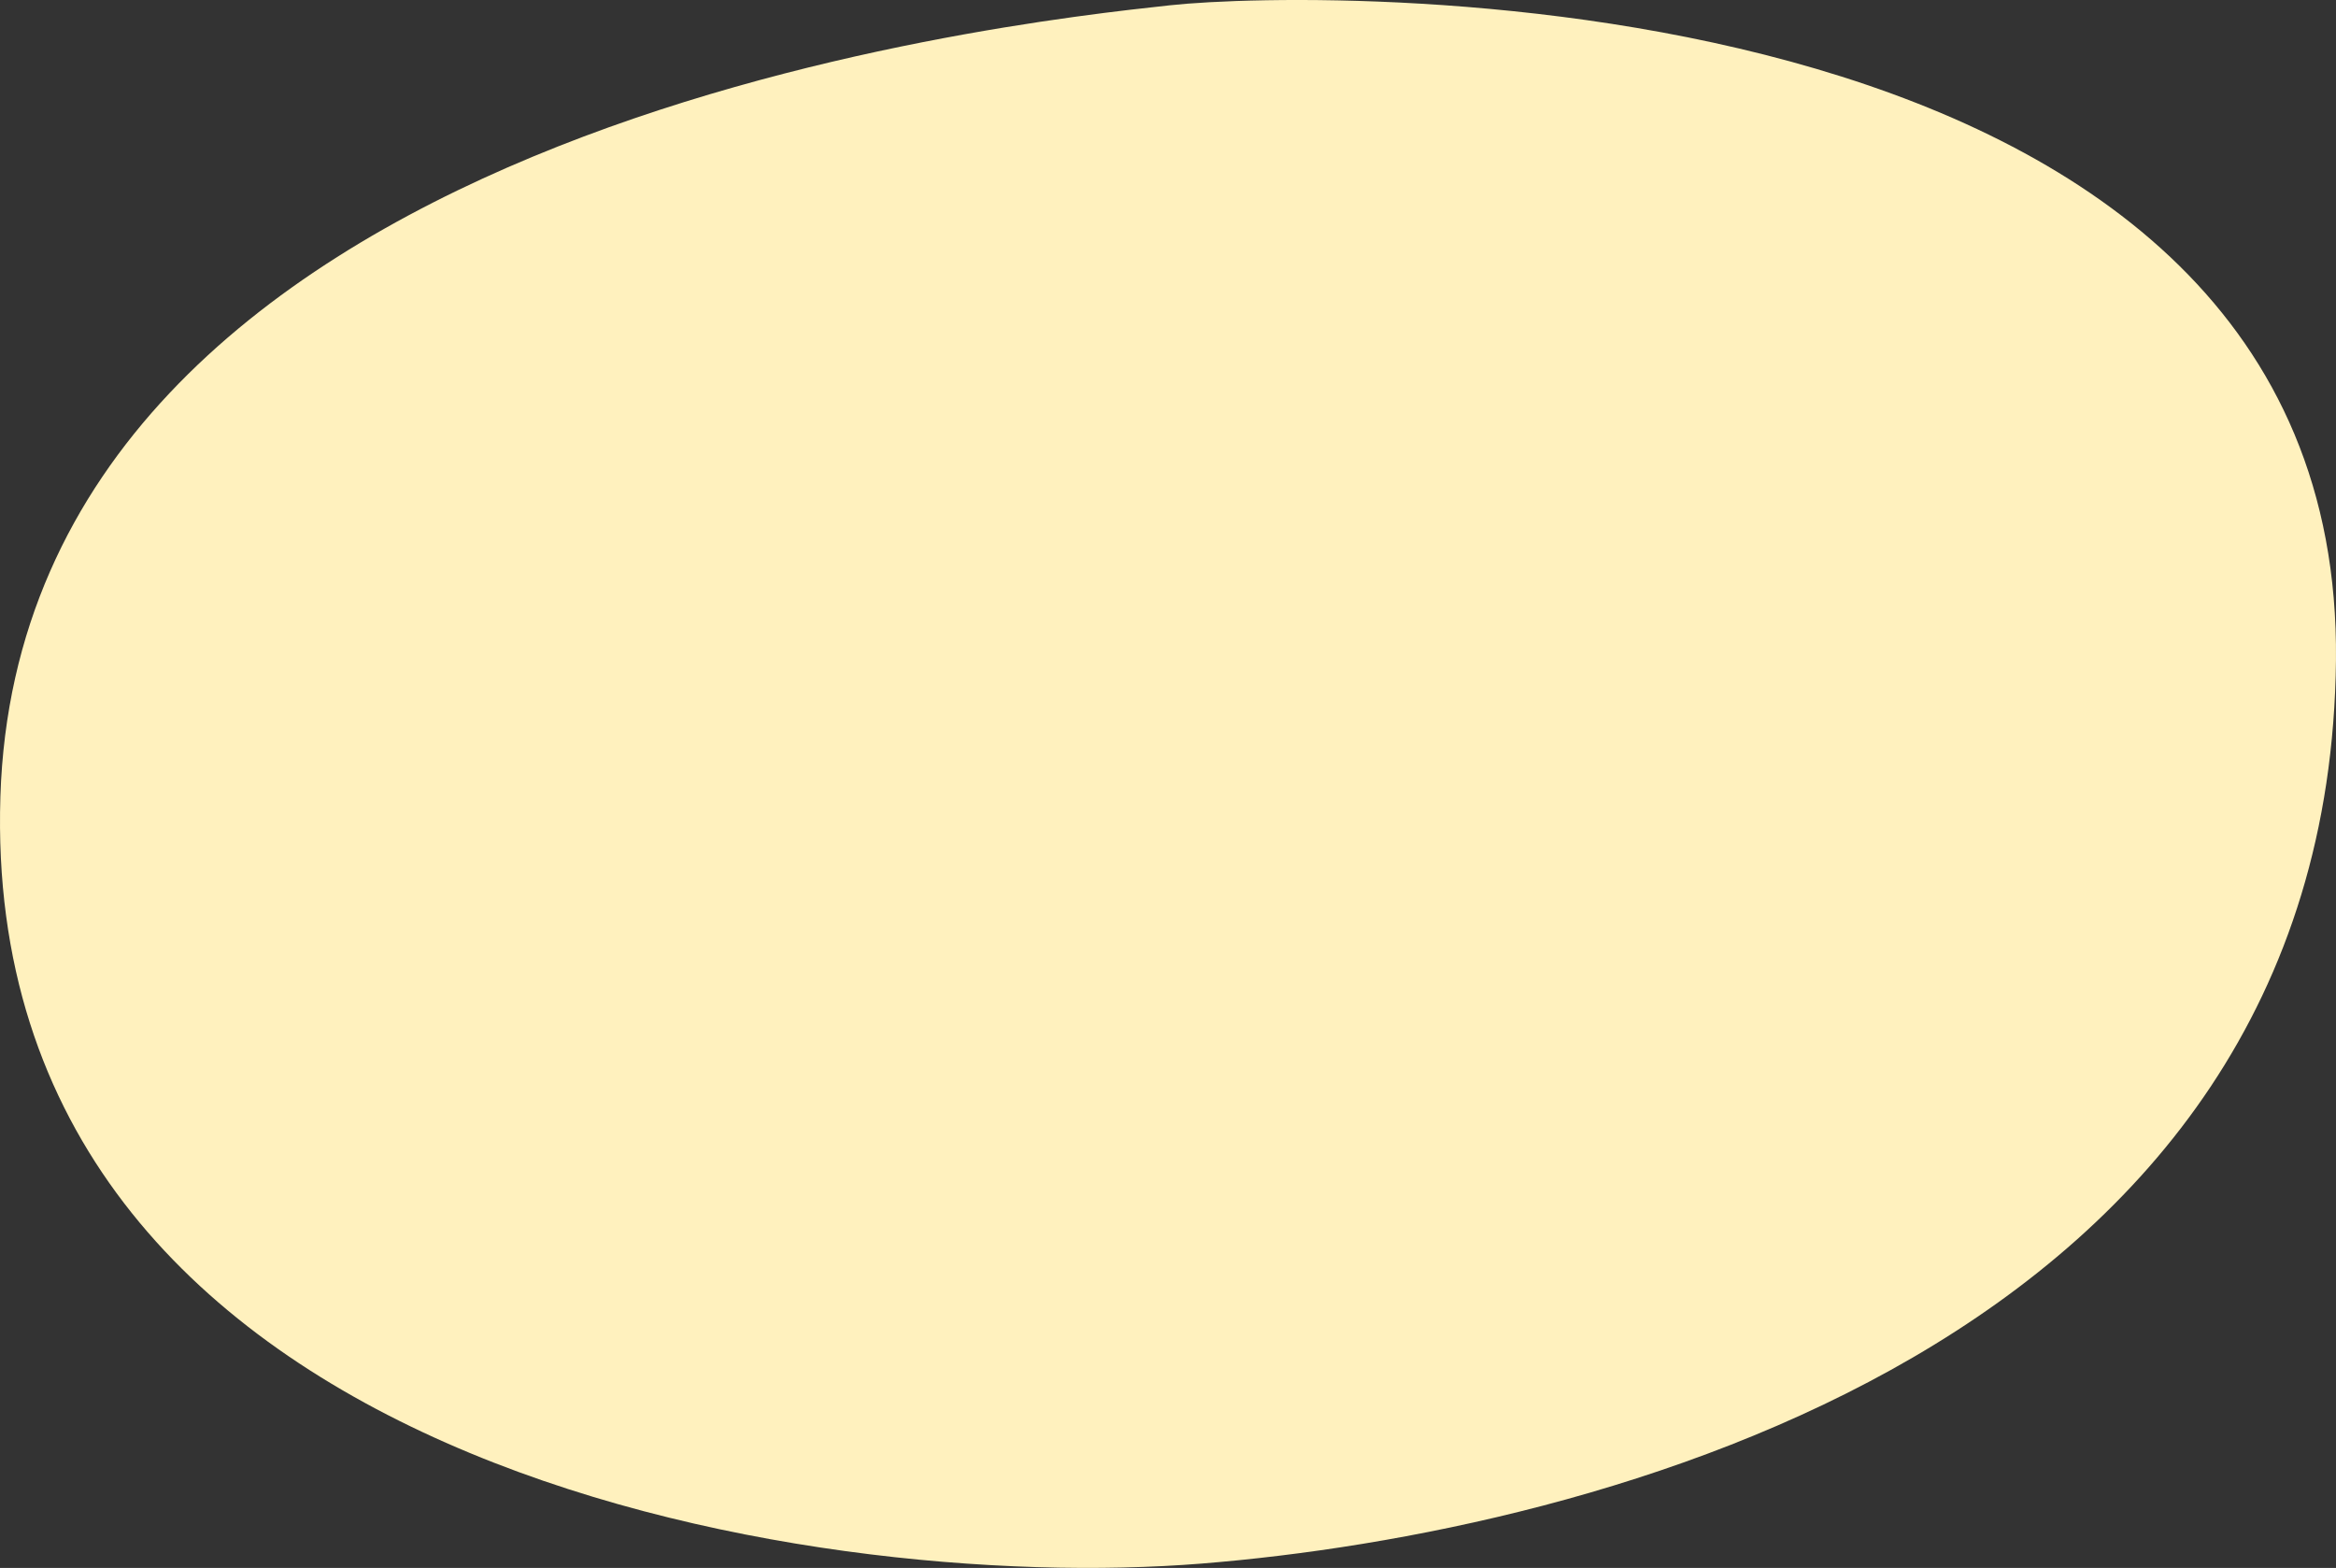 <svg xmlns="http://www.w3.org/2000/svg" xmlns:xlink="http://www.w3.org/1999/xlink" width="567" height="380.548" viewBox="0 0 567 380.548">
  <rect x="0" y="0" width="567" height="380.548" fill="#333333" stroke="none"/>
  <defs>
    <clipPath id="clip-path">
      <rect width="567" height="380.548" fill="none"/>
    </clipPath>
  </defs>
  <g id="Repeat_Grid_8" data-name="Repeat Grid 8" clip-path="url(#clip-path)">
    <g transform="translate(-95.976 -301.137)">
      <path id="Path_3554" data-name="Path 3554" d="M3267.074-2744.552c95.07-7.64,273.675-52.7,275.375-219.28s-243.928-163.185-283.024-158.935-278.773,29.747-283.872,192.081S3171.884-2736.9,3267.074-2744.552Z" transform="translate(-2879.482 3425.188)" fill="#fff1be"/>
    </g>
  </g>
</svg>
